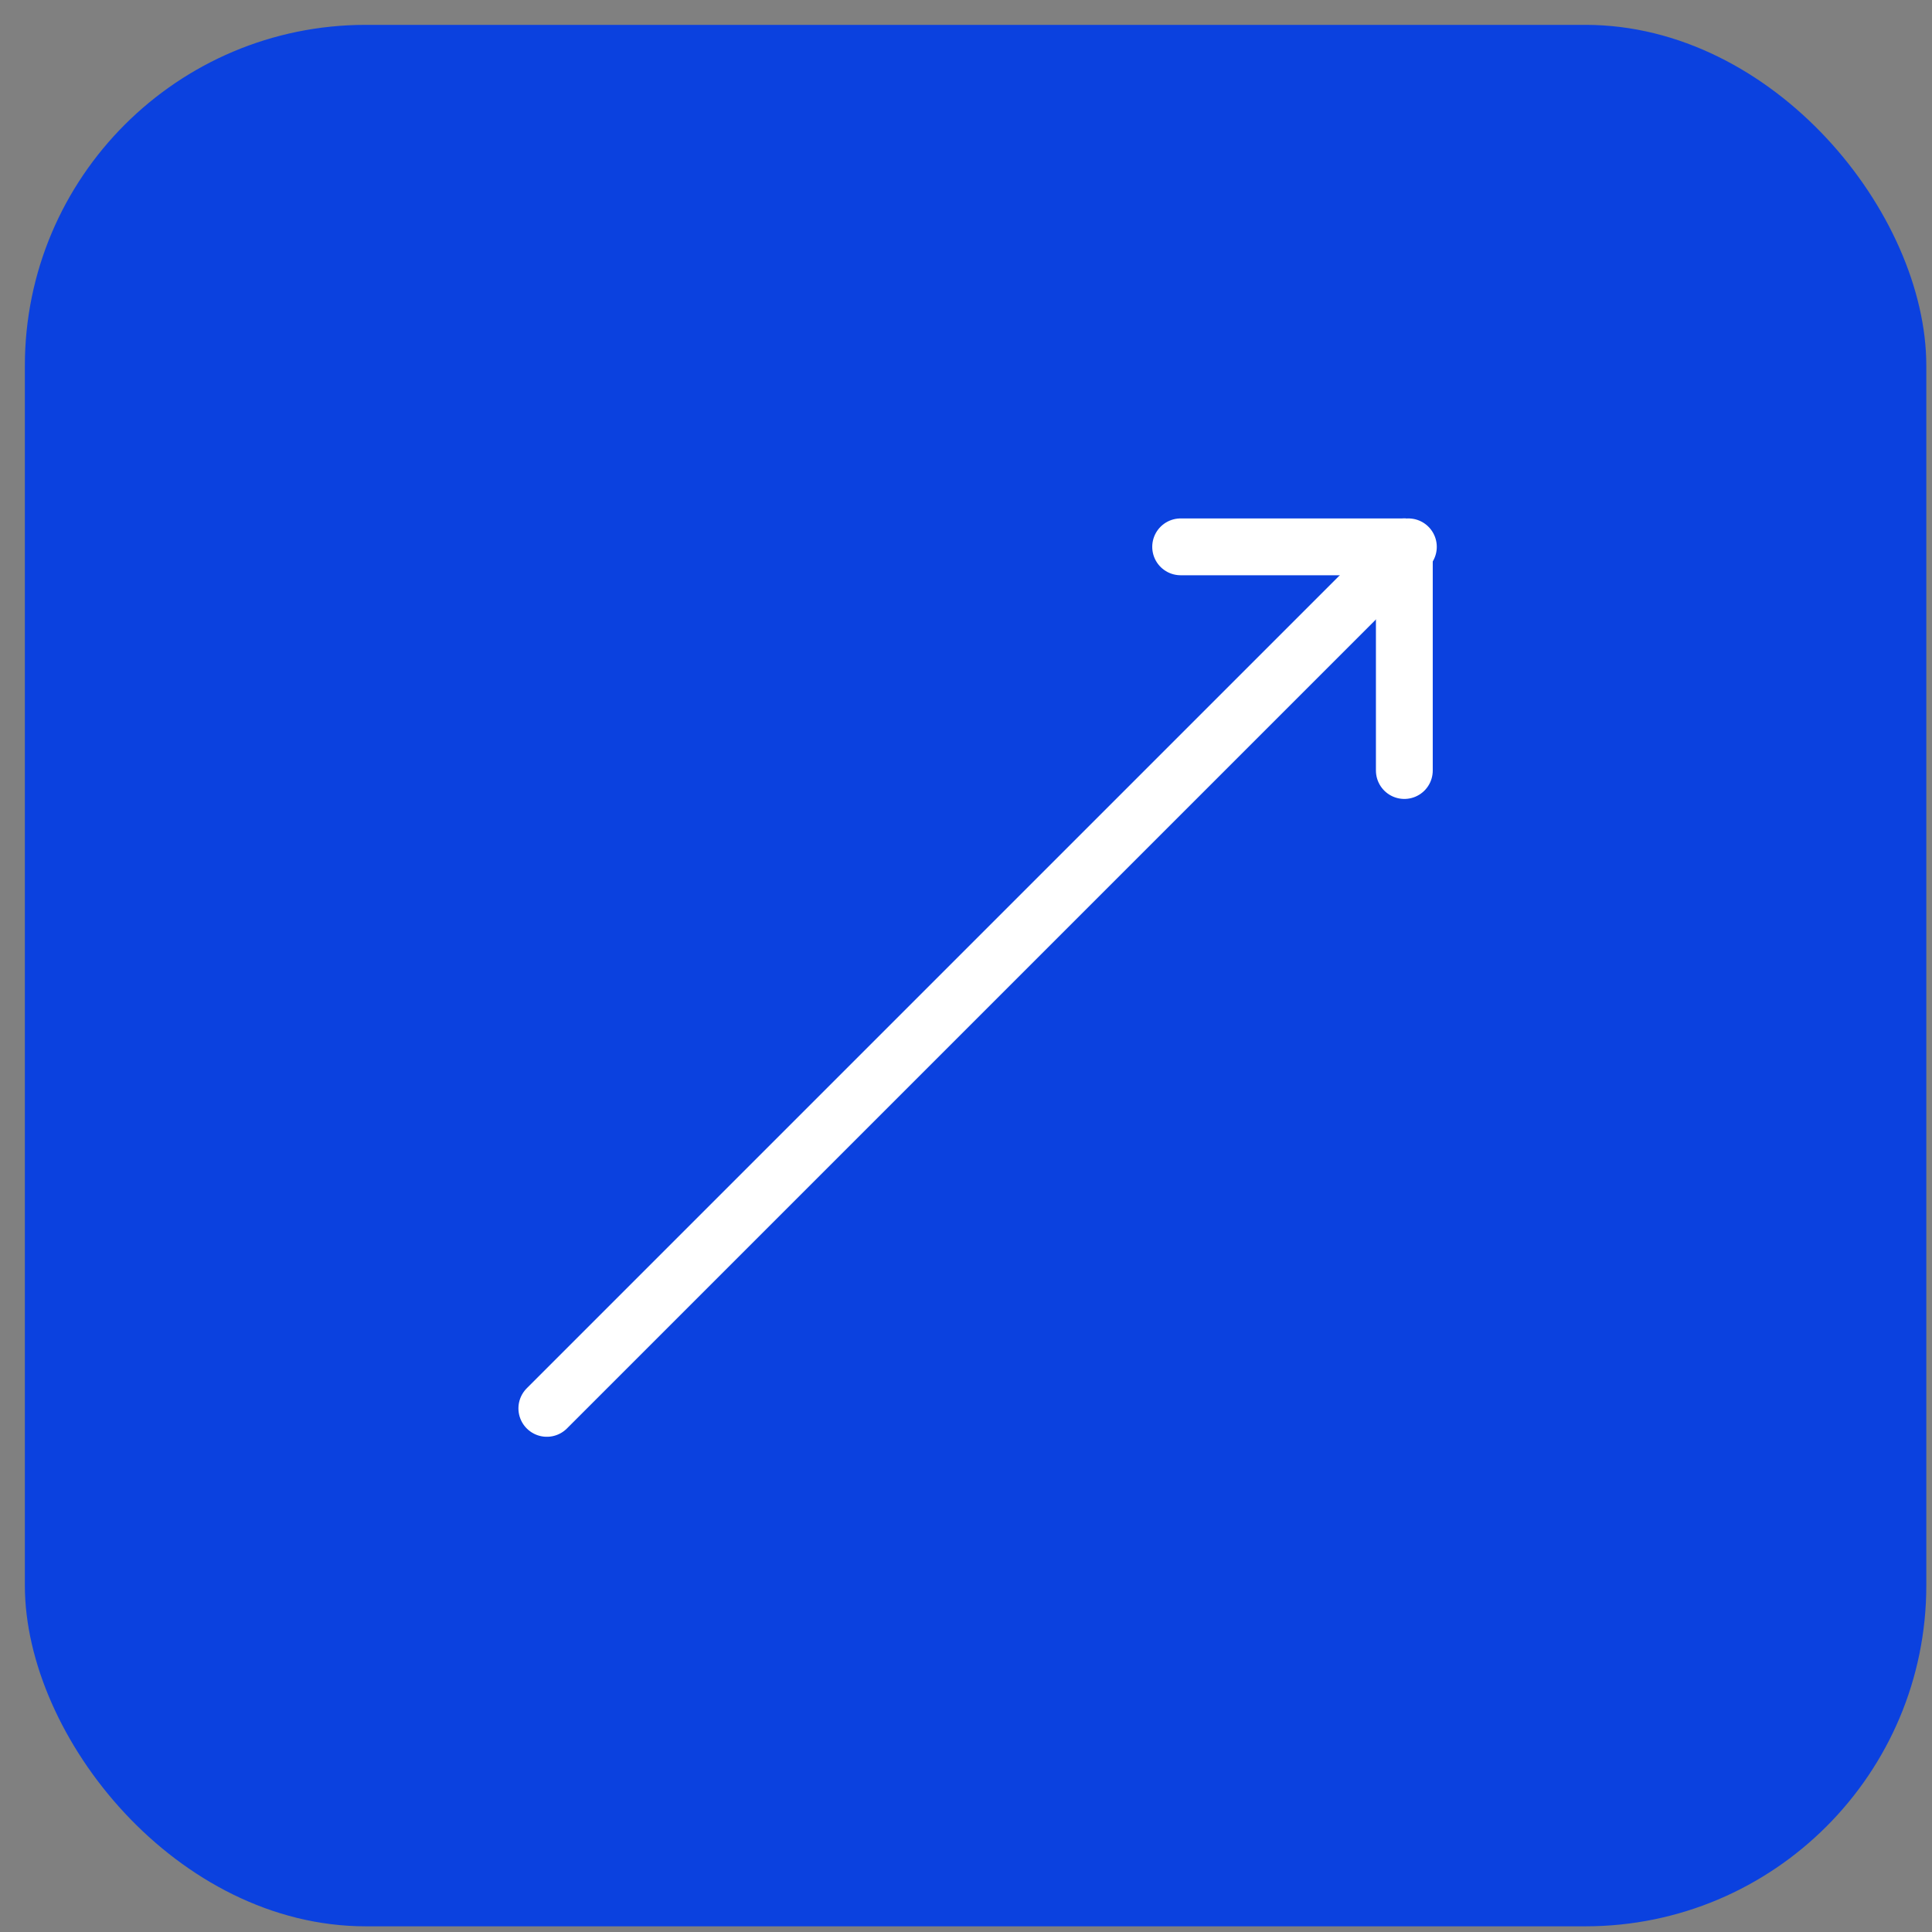 <svg xmlns="http://www.w3.org/2000/svg" width="68" height="68" viewBox="0 0 68 68" fill="none"><rect x="0" y="0" width="68" height="68" fill="#808080" stroke="none"/><rect x="0.875" y="0.875" width="66.925" height="66.925" rx="12" fill="#0B41DF"></rect><path d="M19.247 49.57L49.57 19.247" stroke="white" stroke-width="2" stroke-linecap="round"></path><path d="M49.428 19.247L49.428 27.12" stroke="white" stroke-width="2" stroke-linecap="round"></path><path d="M41.555 19.247H49.428" stroke="white" stroke-width="2" stroke-linecap="round"></path></svg>